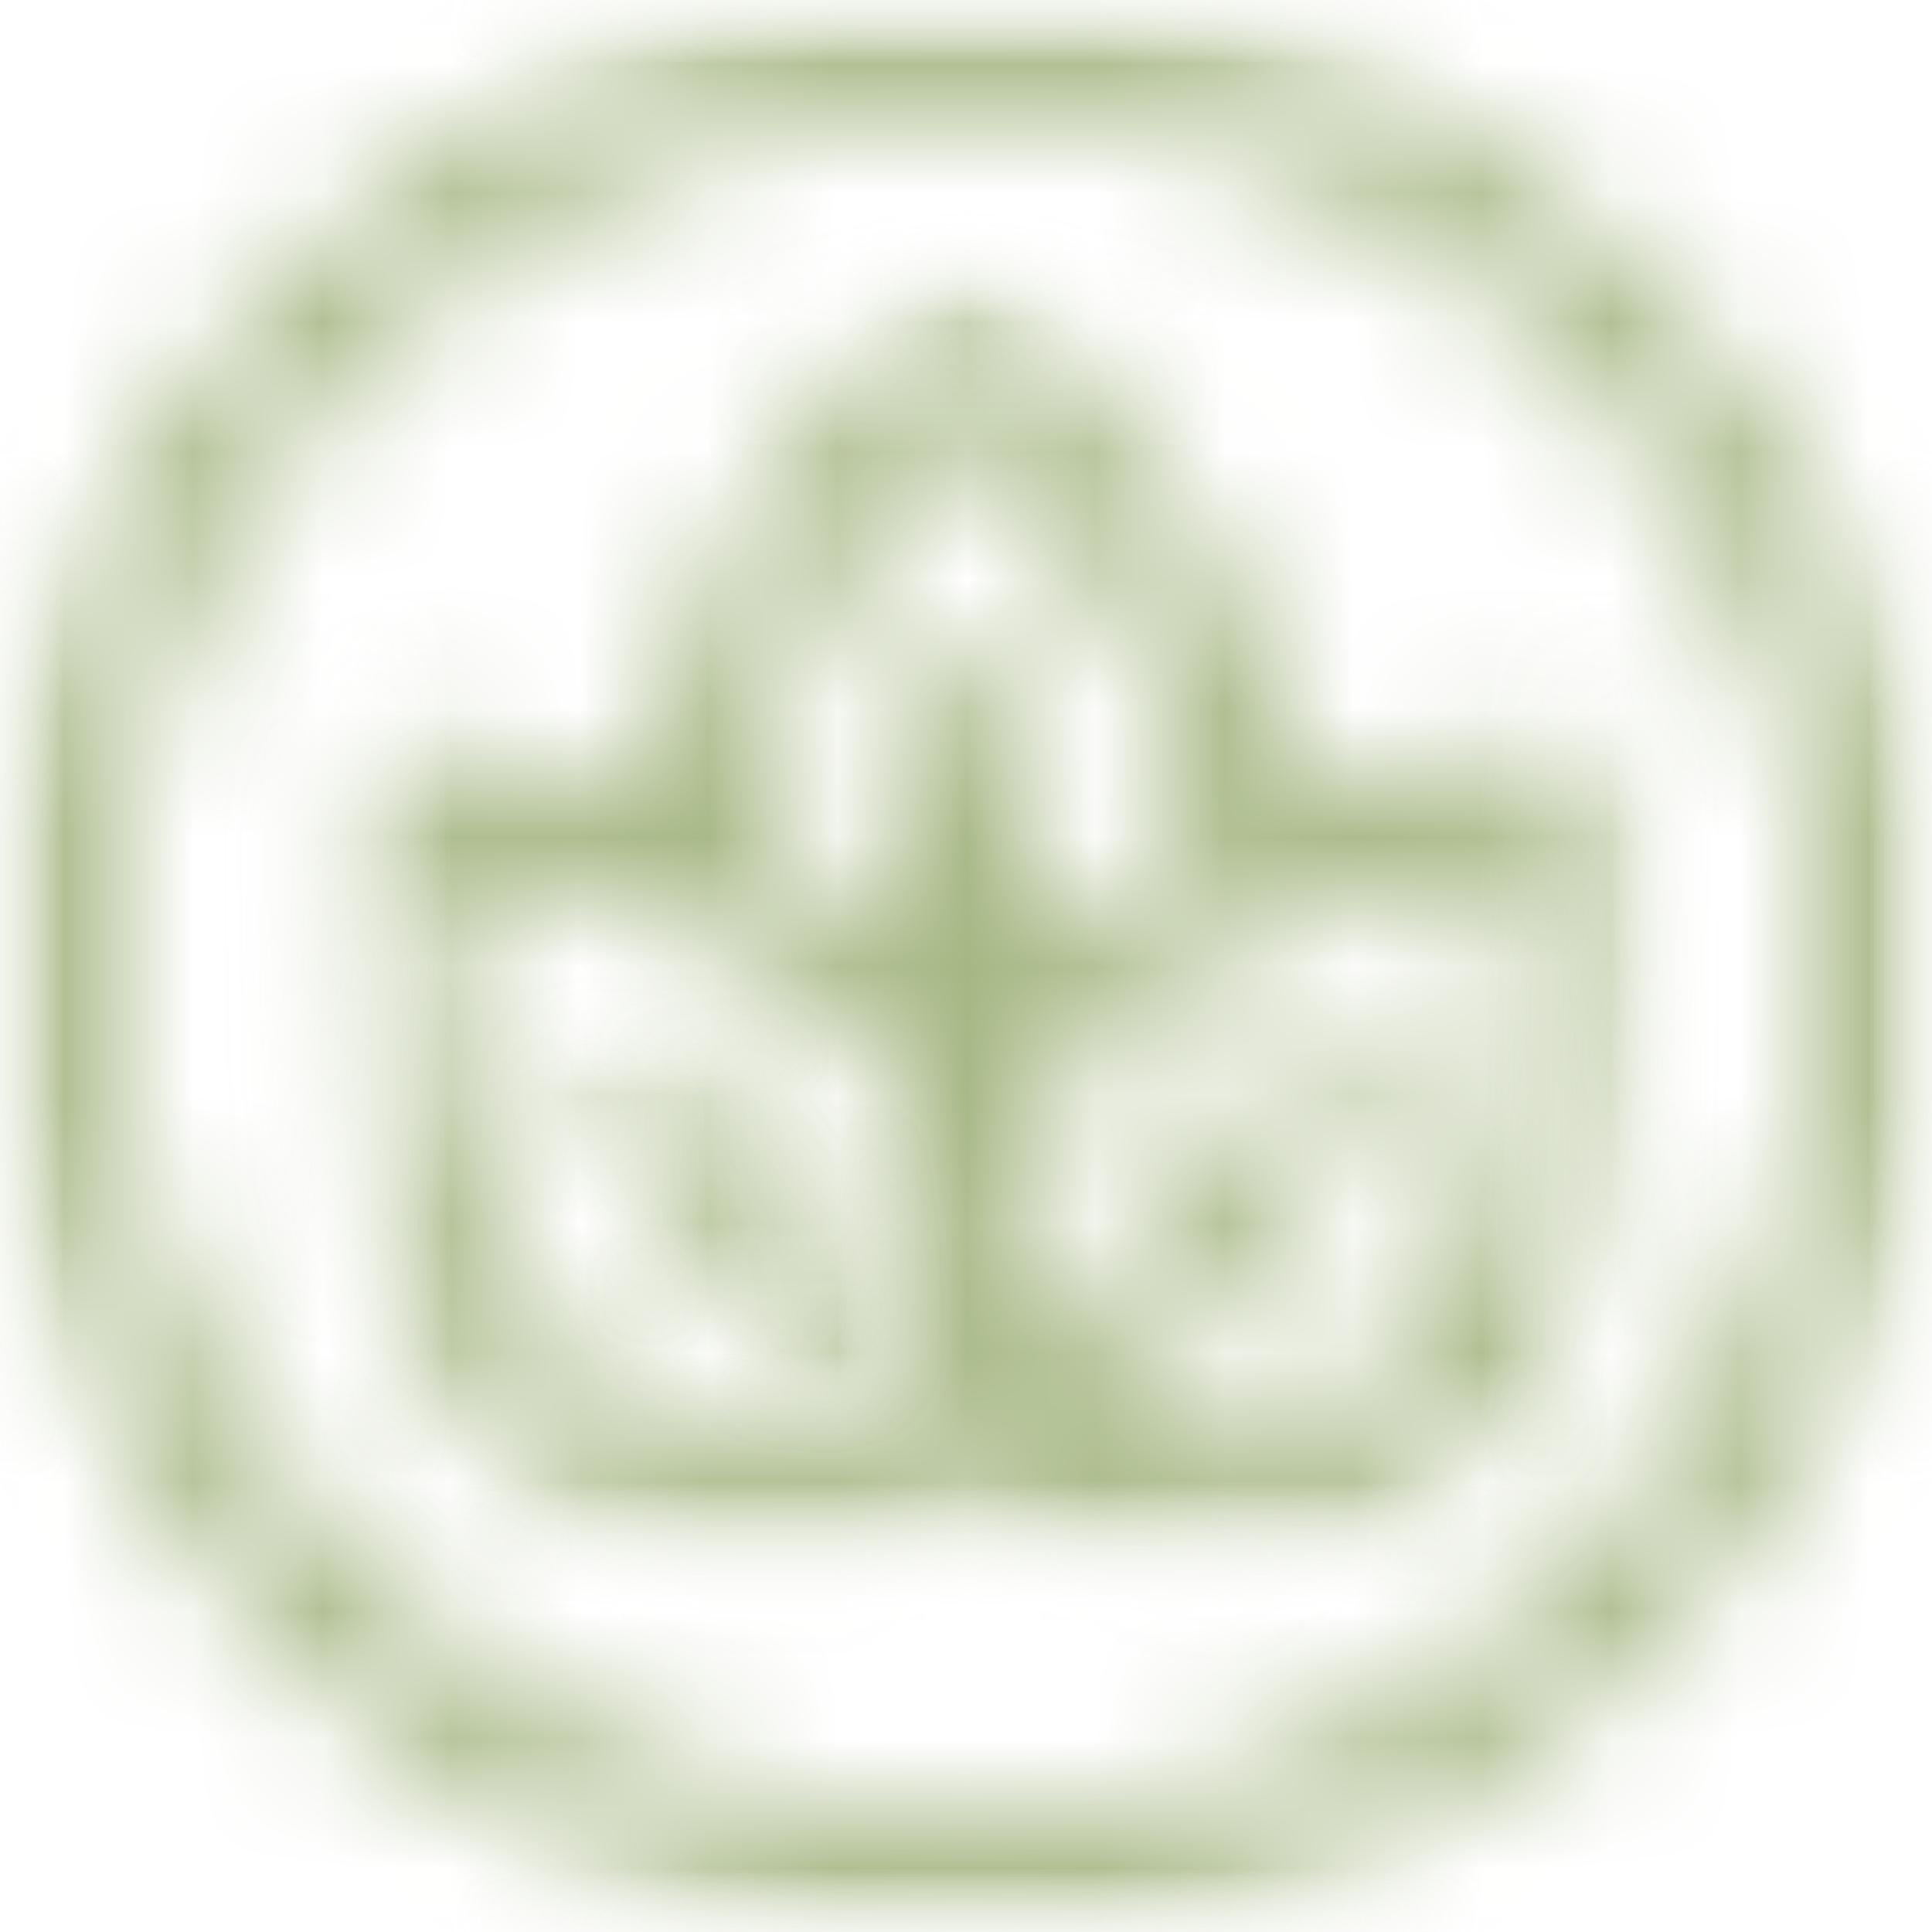 <?xml version="1.0" encoding="UTF-8"?>
<svg xmlns="http://www.w3.org/2000/svg" width="15" height="15" viewBox="0 0 15 15" fill="none">
  <g clip-path="url(#clip0_14829_7945)">
    <mask id="mask0_14829_7945" style="mask-type:luminance" maskUnits="userSpaceOnUse" x="-741" y="-1109" width="1307" height="1825">
      <path fill-rule="evenodd" clip-rule="evenodd" d="M-740.961 -1108.06H565.24V715.305H-740.961V-1108.06Z" fill="white"></path>
    </mask>
    <g mask="url(#mask0_14829_7945)">
      <mask id="mask1_14829_7945" style="mask-type:luminance" maskUnits="userSpaceOnUse" x="2" y="2" width="11" height="11">
        <path d="M2.485 2.099H12.783V12.268H2.485V2.099Z" fill="white"></path>
      </mask>
      <g mask="url(#mask1_14829_7945)">
        <mask id="mask2_14829_7945" style="mask-type:luminance" maskUnits="userSpaceOnUse" x="2" y="2" width="11" height="11">
          <path d="M10.12 6.154C10.012 5.149 9.456 4.396 8.953 3.714C7.823 2.189 7.787 2.189 7.572 2.171C7.446 2.153 7.321 2.207 7.231 2.279C6.621 2.853 5.221 4.36 5.06 6.172C4.27 5.939 3.499 5.849 2.978 5.831C2.853 5.831 2.727 5.867 2.656 5.957C2.512 6.118 2.476 6.136 2.637 8.038C2.709 8.864 2.781 9.797 3.355 10.64C3.391 10.694 3.445 10.765 3.499 10.819C4.001 11.429 4.97 12.147 6.029 12.147C6.298 12.147 6.567 12.093 6.818 12.004C7.123 11.896 7.392 11.734 7.625 11.519C7.859 11.734 8.146 11.914 8.451 12.021C8.702 12.111 8.953 12.147 9.222 12.147C10.299 12.147 11.268 11.429 11.77 10.801C11.824 10.748 11.86 10.676 11.896 10.622C12.47 9.779 12.542 8.846 12.596 8.02C12.739 6.118 12.703 6.1 12.56 5.939C12.47 5.849 12.344 5.795 12.237 5.813C11.806 5.831 10.999 5.903 10.12 6.172C10.12 6.154 10.12 6.136 10.12 6.118M7.105 8.666C7.123 8.684 7.123 8.702 7.141 8.72L7.123 8.756C7.105 8.792 7.105 8.81 7.087 8.846L7.069 8.882C7.051 8.953 7.033 9.007 7.015 9.061V9.079C6.997 9.115 6.997 9.151 6.997 9.187C6.889 9.635 6.889 10.048 6.997 10.479L7.015 10.514C7.051 10.622 7.069 10.712 7.123 10.819C6.979 10.999 6.764 11.125 6.531 11.214C5.723 11.501 4.736 10.981 4.18 10.299C4.144 10.245 4.108 10.209 4.073 10.156C3.624 9.528 3.57 8.738 3.498 7.985C3.481 7.787 3.445 7.177 3.409 6.747C4.36 6.836 6.297 7.213 7.105 8.631L7.105 8.666ZM8.846 10.999C8.899 10.945 8.935 10.873 8.971 10.801C9.366 10.102 9.868 9.474 10.478 8.953C10.55 8.899 10.604 8.828 10.658 8.756C10.729 8.63 10.729 8.451 10.64 8.325C10.55 8.2 10.371 8.146 10.227 8.182C10.119 8.2 10.047 8.271 9.958 8.343C9.258 8.935 8.72 9.689 8.235 10.46C8.164 10.568 8.11 10.676 8.11 10.819C7.859 10.496 7.751 10.048 7.805 9.635C7.93 8.487 8.827 7.661 9.832 7.231C10.46 6.962 11.142 6.836 11.806 6.746C11.68 7.769 11.806 8.846 11.375 9.761C11.088 10.389 10.568 10.891 9.94 11.142C9.509 11.322 9.025 11.376 8.612 11.178C8.702 11.142 8.774 11.088 8.846 10.999ZM7.087 5.401C7.069 5.454 7.069 5.508 7.051 5.562C6.961 6.118 6.961 6.692 7.069 7.249C6.728 6.944 6.333 6.693 5.903 6.513C5.867 6.495 5.939 6.118 5.956 6.082C5.975 5.939 6.01 5.795 6.046 5.634C6.118 5.347 6.226 5.06 6.369 4.791C6.638 4.252 7.033 3.75 7.446 3.301C7.464 3.284 7.482 3.248 7.517 3.23C7.751 3.553 8.002 3.876 8.235 4.199C8.468 4.521 8.738 4.862 8.935 5.239C9.132 5.616 9.276 6.029 9.276 6.441C9.276 6.459 9.276 6.495 9.258 6.513C9.24 6.531 9.204 6.567 9.186 6.585C8.737 6.8 8.325 7.087 7.984 7.446C7.912 6.872 7.84 6.298 7.912 5.742C7.93 5.634 7.948 5.526 7.93 5.419C7.894 5.257 7.751 5.114 7.589 5.078C7.428 5.042 7.248 5.132 7.159 5.275C7.141 5.311 7.123 5.365 7.105 5.419" fill="white"></path>
        </mask>
        <g mask="url(#mask2_14829_7945)">
          <mask id="mask3_14829_7945" style="mask-type:luminance" maskUnits="userSpaceOnUse" x="2" y="2" width="11" height="11">
            <path d="M2.319 2.074H12.973V12.373H2.319V2.074Z" fill="white"></path>
          </mask>
          <g mask="url(#mask3_14829_7945)">
            <path d="M-8.971 -8.971H23.983V23.982H-8.971V-8.971Z" fill="#A4B581"></path>
          </g>
        </g>
      </g>
      <mask id="mask4_14829_7945" style="mask-type:luminance" maskUnits="userSpaceOnUse" x="4" y="7" width="3" height="4">
        <path d="M4.288 7.891H6.991V10.981H4.288V7.891Z" fill="white"></path>
      </mask>
      <g mask="url(#mask4_14829_7945)">
        <mask id="mask5_14829_7945" style="mask-type:luminance" maskUnits="userSpaceOnUse" x="4" y="7" width="3" height="4">
          <path d="M5.007 8.056C4.846 7.931 4.612 7.895 4.451 8.074C4.379 8.164 4.325 8.29 4.343 8.397C4.361 8.505 4.397 8.577 4.469 8.648C5.222 9.241 5.761 10.03 6.173 10.712C6.227 10.802 6.317 10.873 6.425 10.891C6.46 10.891 6.478 10.909 6.514 10.909C6.586 10.909 6.658 10.891 6.712 10.855C6.891 10.73 6.963 10.497 6.855 10.317C6.425 9.618 5.833 8.72 5.007 8.074" fill="white"></path>
        </mask>
        <g mask="url(#mask5_14829_7945)">
          <mask id="mask6_14829_7945" style="mask-type:luminance" maskUnits="userSpaceOnUse" x="4" y="7" width="4" height="4">
            <path d="M4.096 7.756H7.292V10.952H4.096V7.756Z" fill="white"></path>
          </mask>
          <g mask="url(#mask6_14829_7945)">
            <path d="M-8.971 -8.972H23.983V23.982H-8.971V-8.972Z" fill="#A4B581"></path>
          </g>
        </g>
      </g>
      <mask id="mask7_14829_7945" style="mask-type:luminance" maskUnits="userSpaceOnUse" x="-1" y="-1" width="17" height="17">
        <path d="M-0.089 -0.089H15.101V15.1H-0.089V-0.089Z" fill="white"></path>
      </mask>
      <g mask="url(#mask7_14829_7945)">
        <mask id="mask8_14829_7945" style="mask-type:luminance" maskUnits="userSpaceOnUse" x="0" y="0" width="15" height="15">
          <path d="M7.5 -6.10352e-05C3.373 -6.10352e-05 0 3.373 0 7.5C0 11.627 3.373 15 7.5 15C11.627 15 15 11.627 15 7.5C15 3.373 11.645 -6.10352e-05 7.5 -6.10352e-05ZM14.139 7.5C14.139 11.16 11.16 14.139 7.5 14.139C3.84 14.139 0.861 11.16 0.861 7.5C0.861 3.84 3.84 0.861 7.5 0.861C11.16 0.861 14.139 3.84 14.139 7.5Z" fill="white"></path>
        </mask>
        <g mask="url(#mask8_14829_7945)">
          <mask id="mask9_14829_7945" style="mask-type:luminance" maskUnits="userSpaceOnUse" x="-1" y="-1" width="17" height="17">
            <path d="M-0.167 -0.057H15.104V15.213H-0.167V-0.057Z" fill="white"></path>
          </mask>
          <g mask="url(#mask9_14829_7945)">
            <path d="M-8.972 -8.971H23.982V23.982H-8.972V-8.971Z" fill="#A4B581"></path>
          </g>
        </g>
      </g>
    </g>
  </g>
  <defs>
    <clipPath id="clip0_14829_7945">
      <rect width="15" height="15" fill="white"></rect>
    </clipPath>
  </defs>
</svg>
